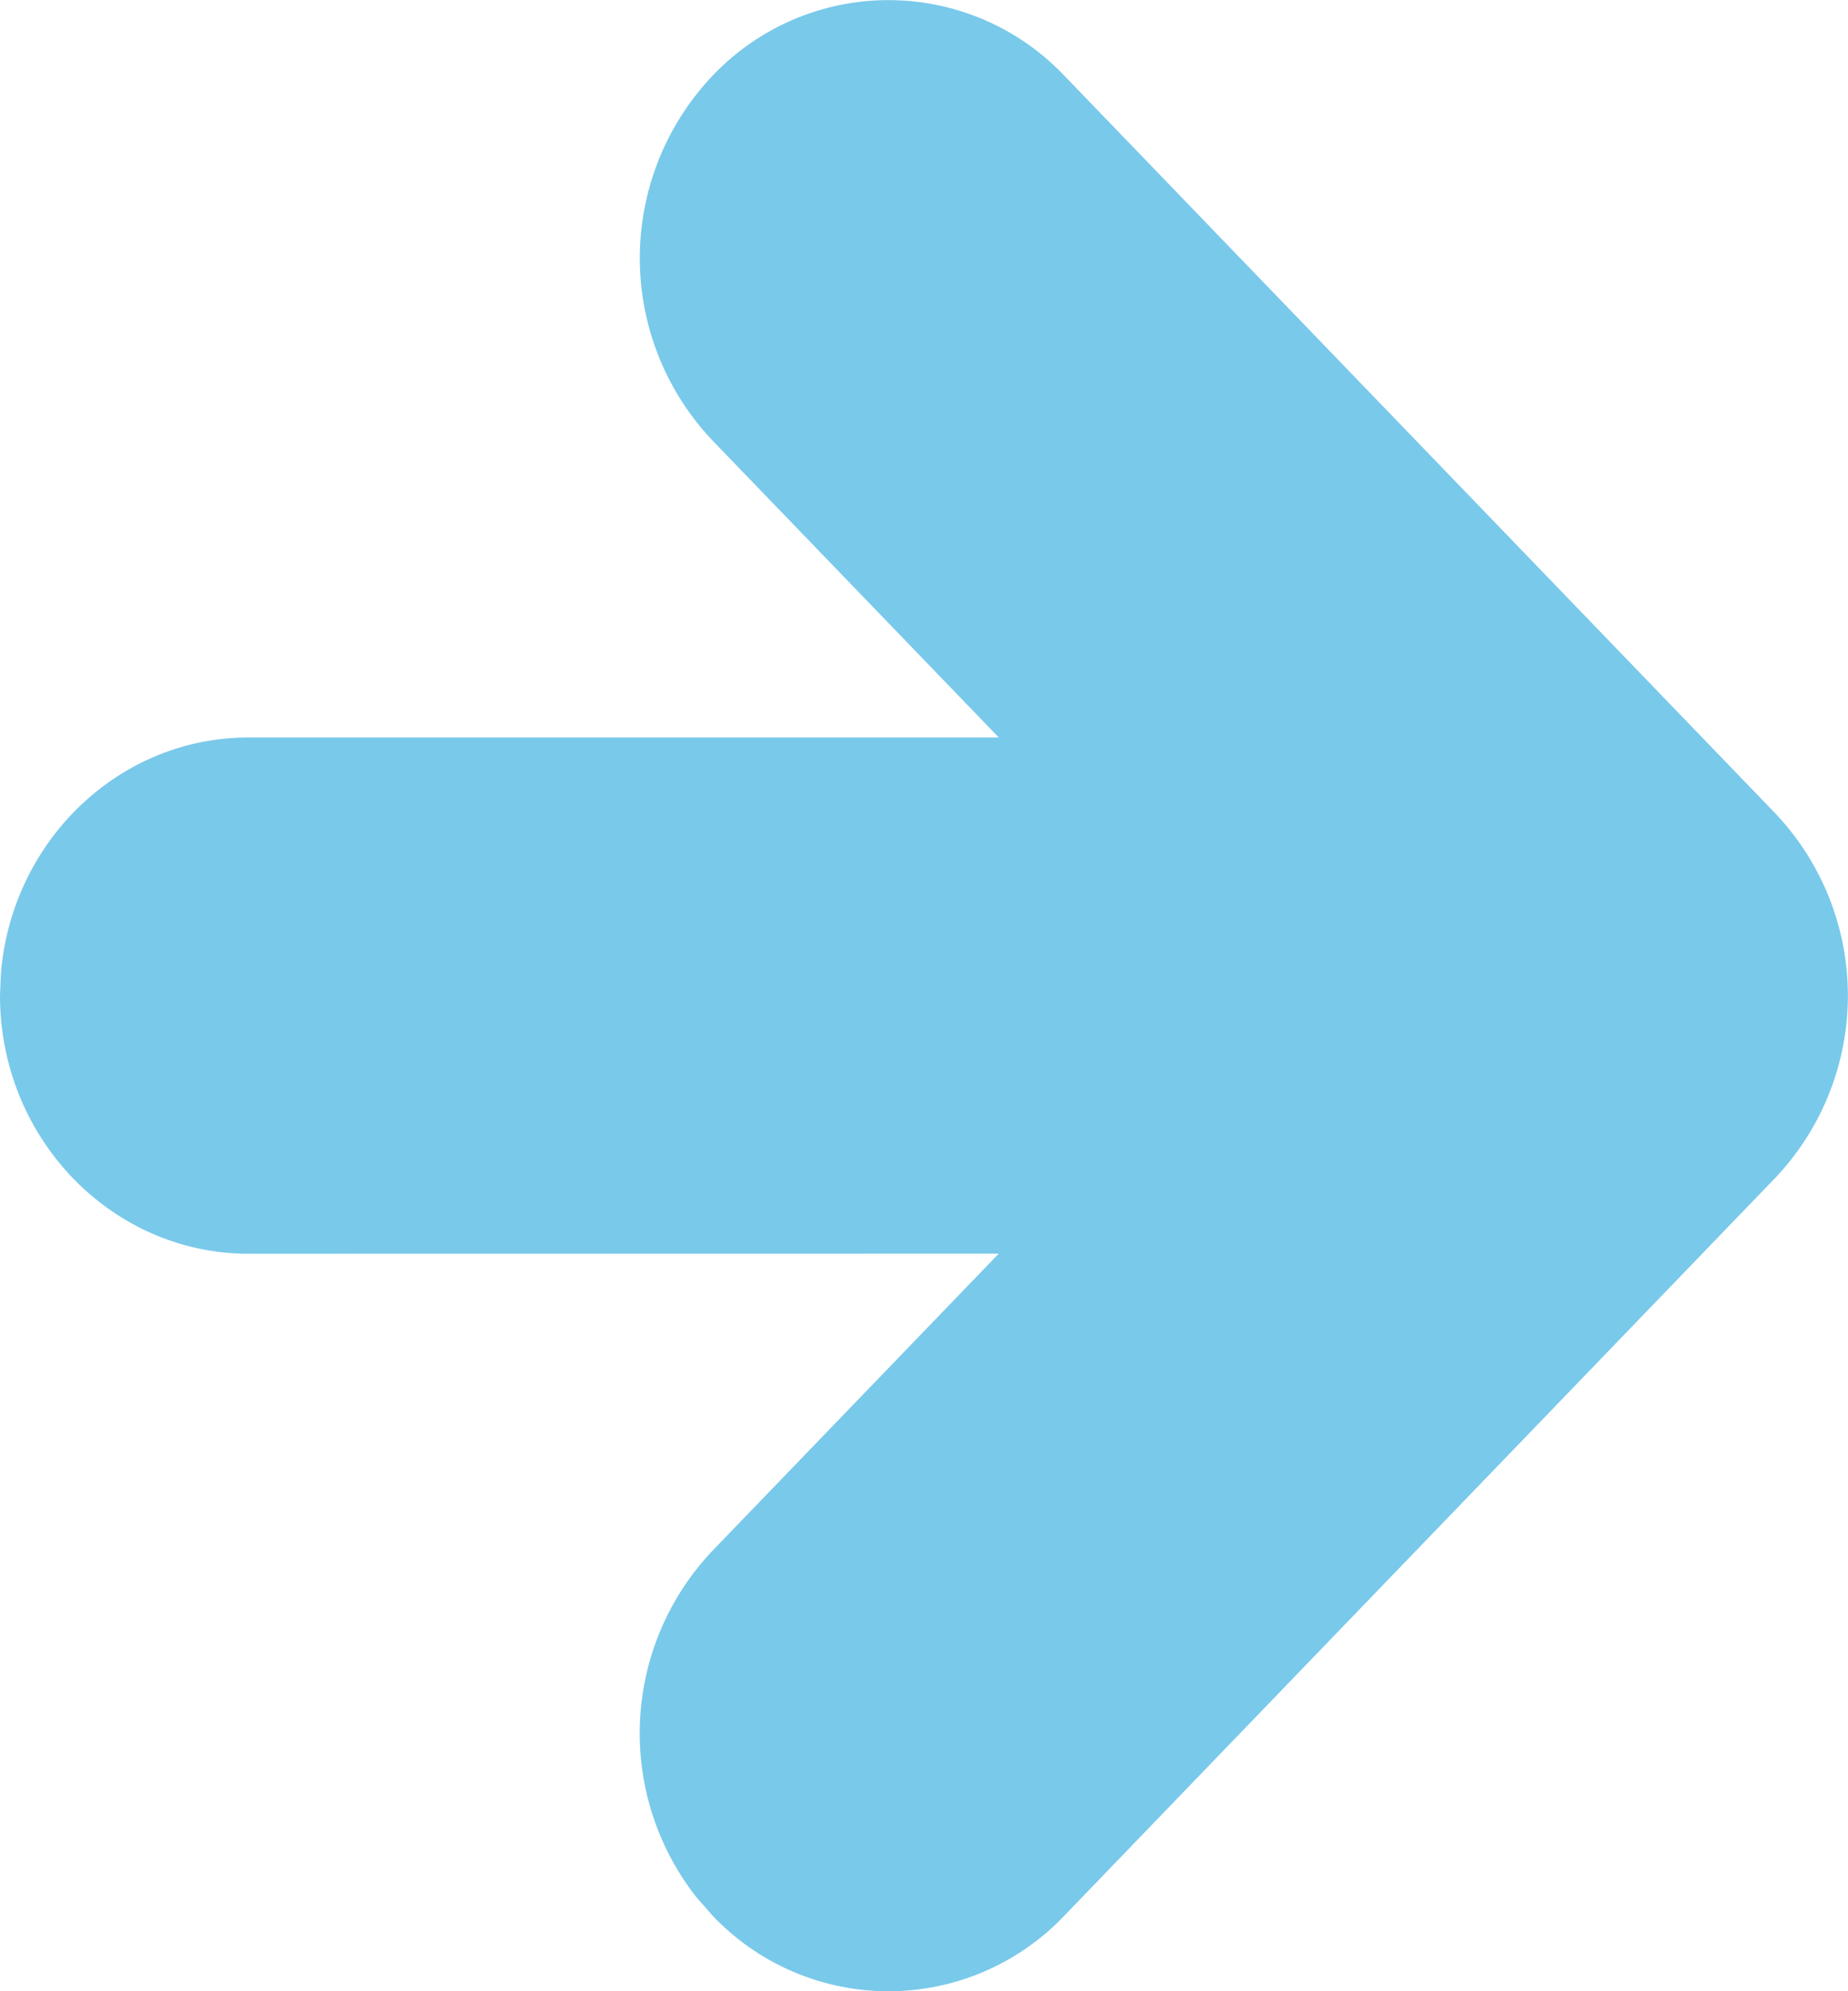 <svg xmlns="http://www.w3.org/2000/svg" width="13" height="14" viewBox="0 0 13 14">
    <path fill="#79C9EA" d="M7.487.532a1.706 1.706 0 00-2.474 0 1.863 1.863 0 000 2.566l2.013 2.087H1.75c-.918 0-1.671.733-1.744 1.666L0 7c0 1.002.784 1.815 1.75 1.815l5.276-.001-2.013 2.088a1.865 1.865 0 00-.114 2.437l.114.13a1.706 1.706 0 002.474 0l5-5.186a1.863 1.863 0 000-2.566z"/>
</svg>
